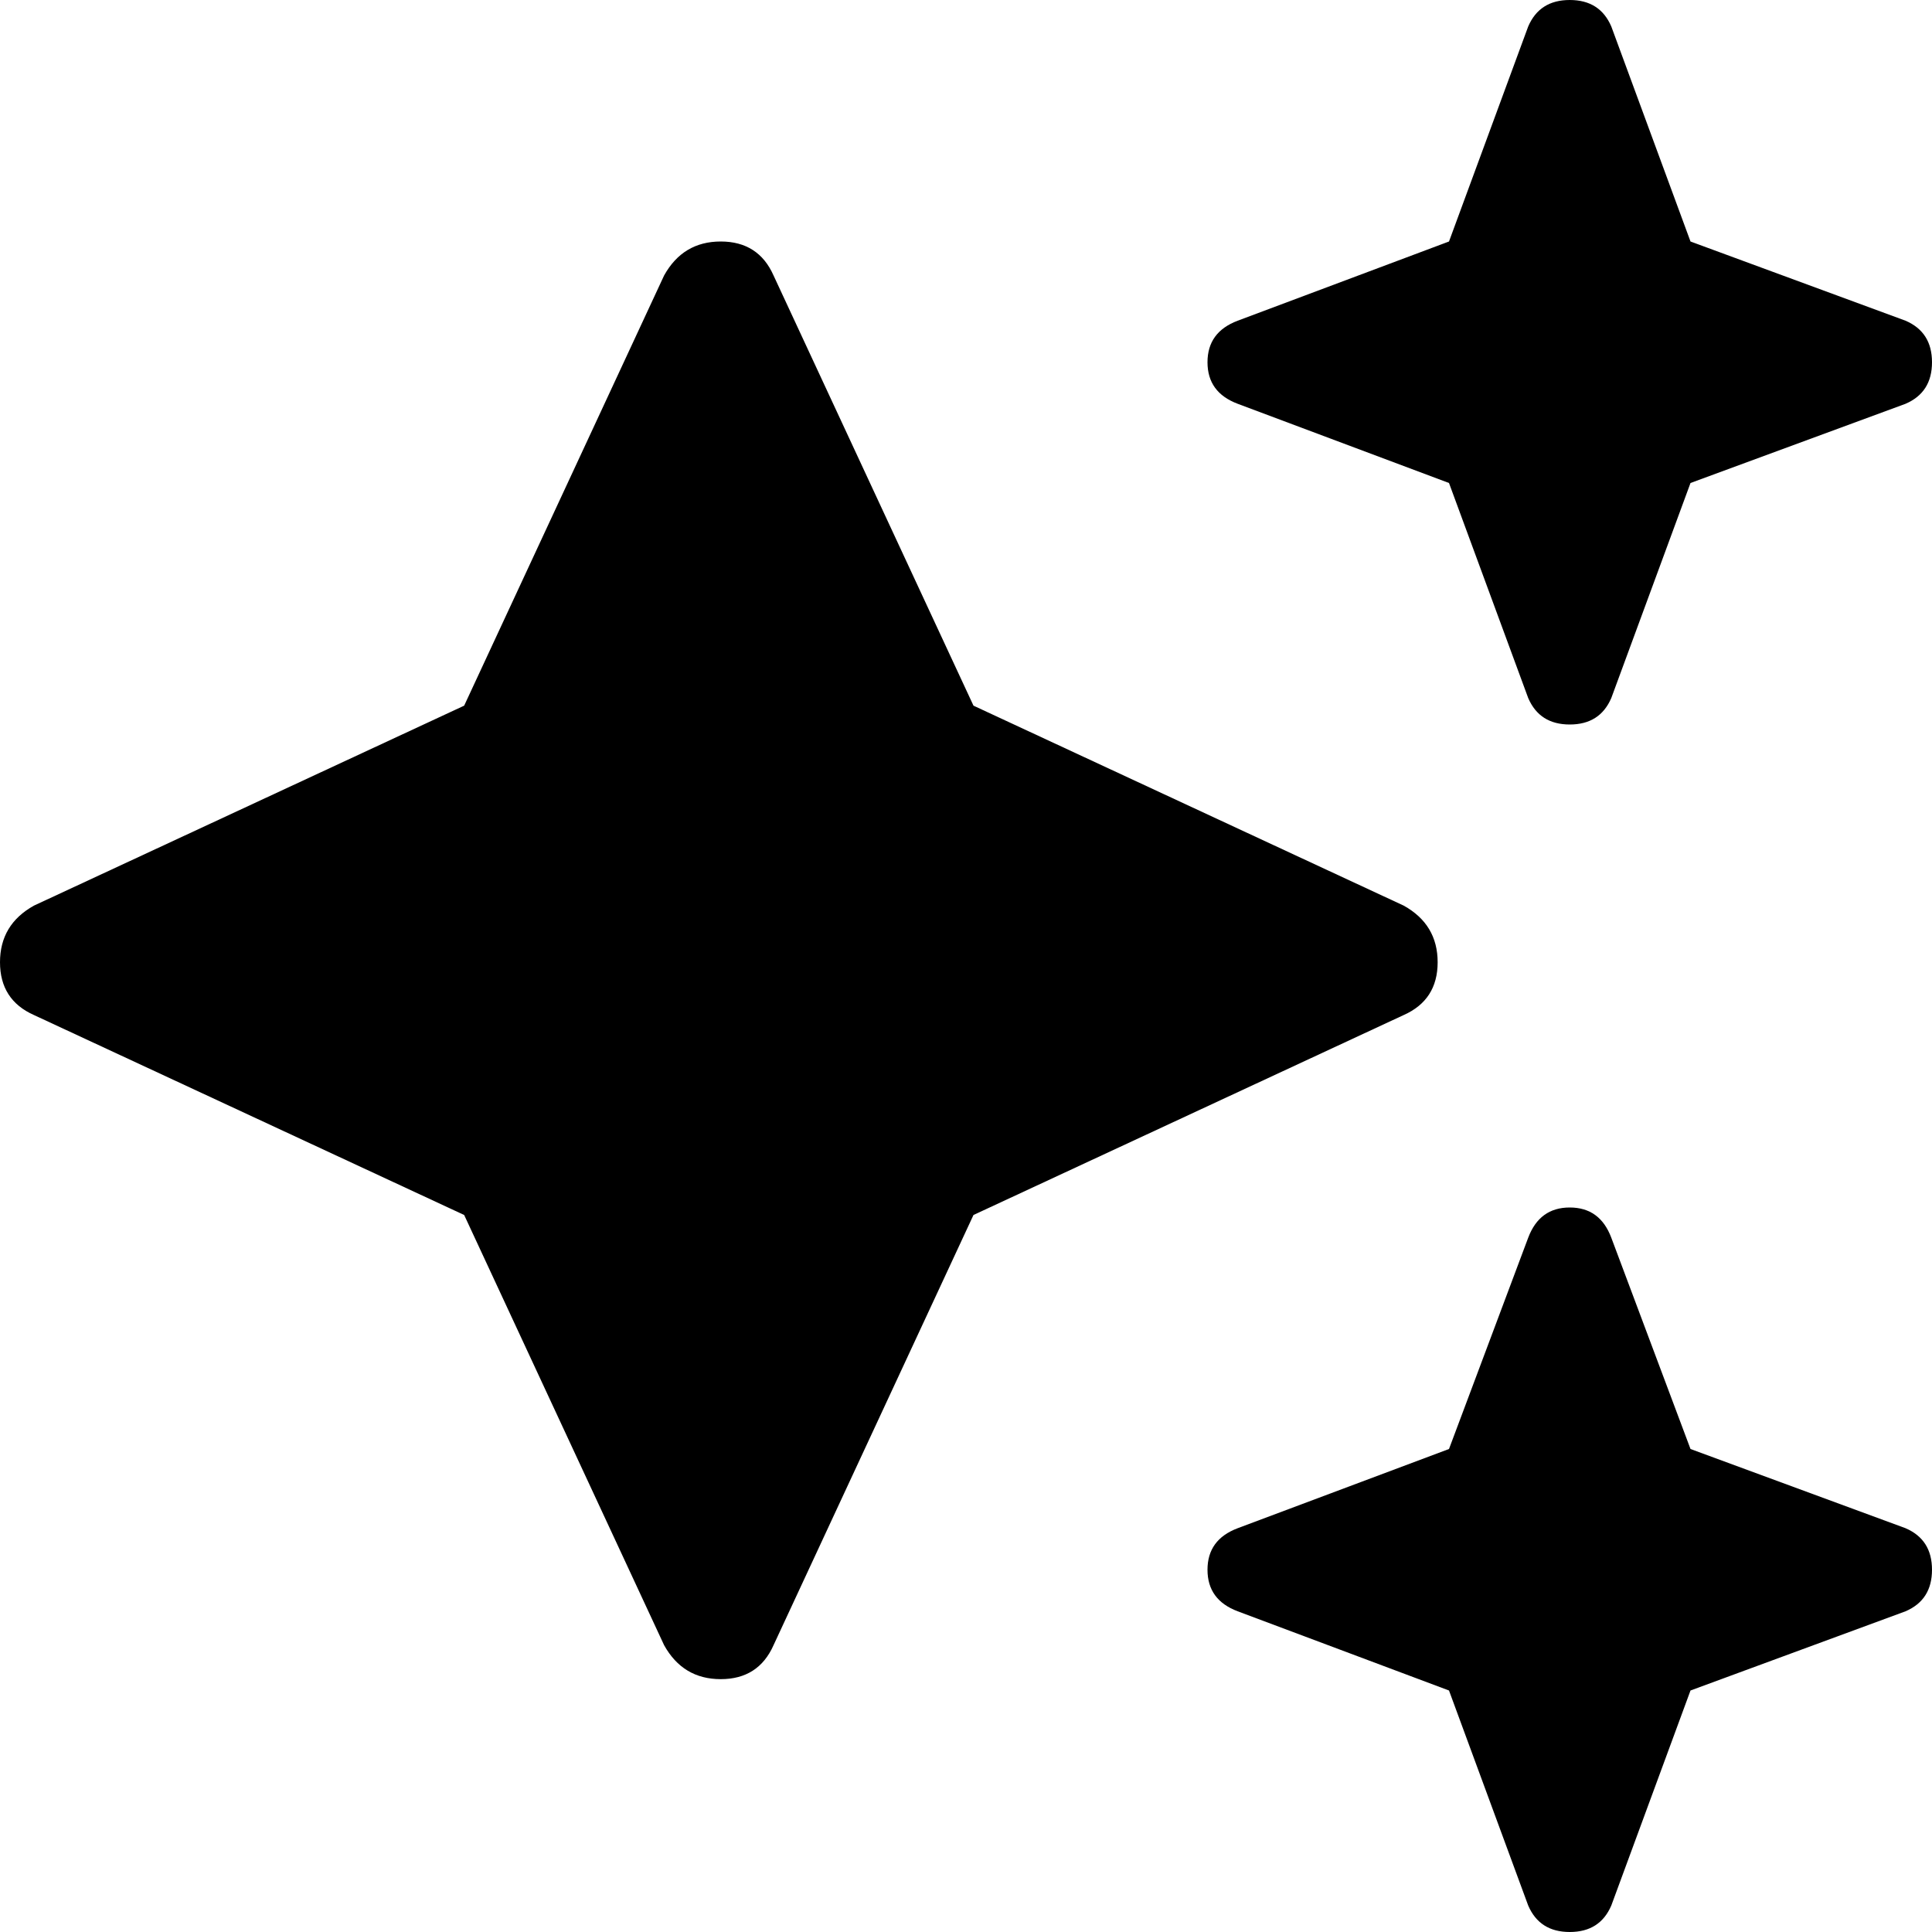 <svg width="16" height="16" viewBox="0 0 16 16" fill="none" xmlns="http://www.w3.org/2000/svg">
<g clip-path="url(#clip0_4109_391)">
<path d="M10.25 2.656L12 2L12.656 0.219C12.719 0.073 12.833 0 13 0C13.167 0 13.281 0.073 13.344 0.219L14 2L15.781 2.656C15.927 2.719 16 2.833 16 3C16 3.167 15.927 3.281 15.781 3.344L14 4L13.344 5.781C13.281 5.927 13.167 6 13 6C12.833 6 12.719 5.927 12.656 5.781L12 4L10.25 3.344C10.083 3.281 10 3.167 10 3C10 2.833 10.083 2.719 10.25 2.656ZM8.062 5.844L11.625 7.5C11.812 7.604 11.906 7.76 11.906 7.969C11.906 8.177 11.812 8.323 11.625 8.406L8.062 10.062L6.406 13.625C6.323 13.812 6.177 13.906 5.969 13.906C5.76 13.906 5.604 13.812 5.5 13.625L3.844 10.062L0.281 8.406C0.094 8.323 0 8.177 0 7.969C0 7.76 0.094 7.604 0.281 7.5L3.844 5.844L5.5 2.281C5.604 2.094 5.76 2 5.969 2C6.177 2 6.323 2.094 6.406 2.281L8.062 5.844ZM12.656 10.25C12.719 10.083 12.833 10 13 10C13.167 10 13.281 10.083 13.344 10.25L14 12L15.781 12.656C15.927 12.719 16 12.833 16 13C16 13.167 15.927 13.281 15.781 13.344L14 14L13.344 15.781C13.281 15.927 13.167 16 13 16C12.833 16 12.719 15.927 12.656 15.781L12 14L10.25 13.344C10.083 13.281 10 13.167 10 13C10 12.833 10.083 12.719 10.25 12.656L12 12L12.656 10.25Z" fill="black"/>
</g>
<defs>
<clipPath id="clip0_4109_391">
<rect width="16" height="16" fill="white"/>
</clipPath>
</defs>
</svg>
